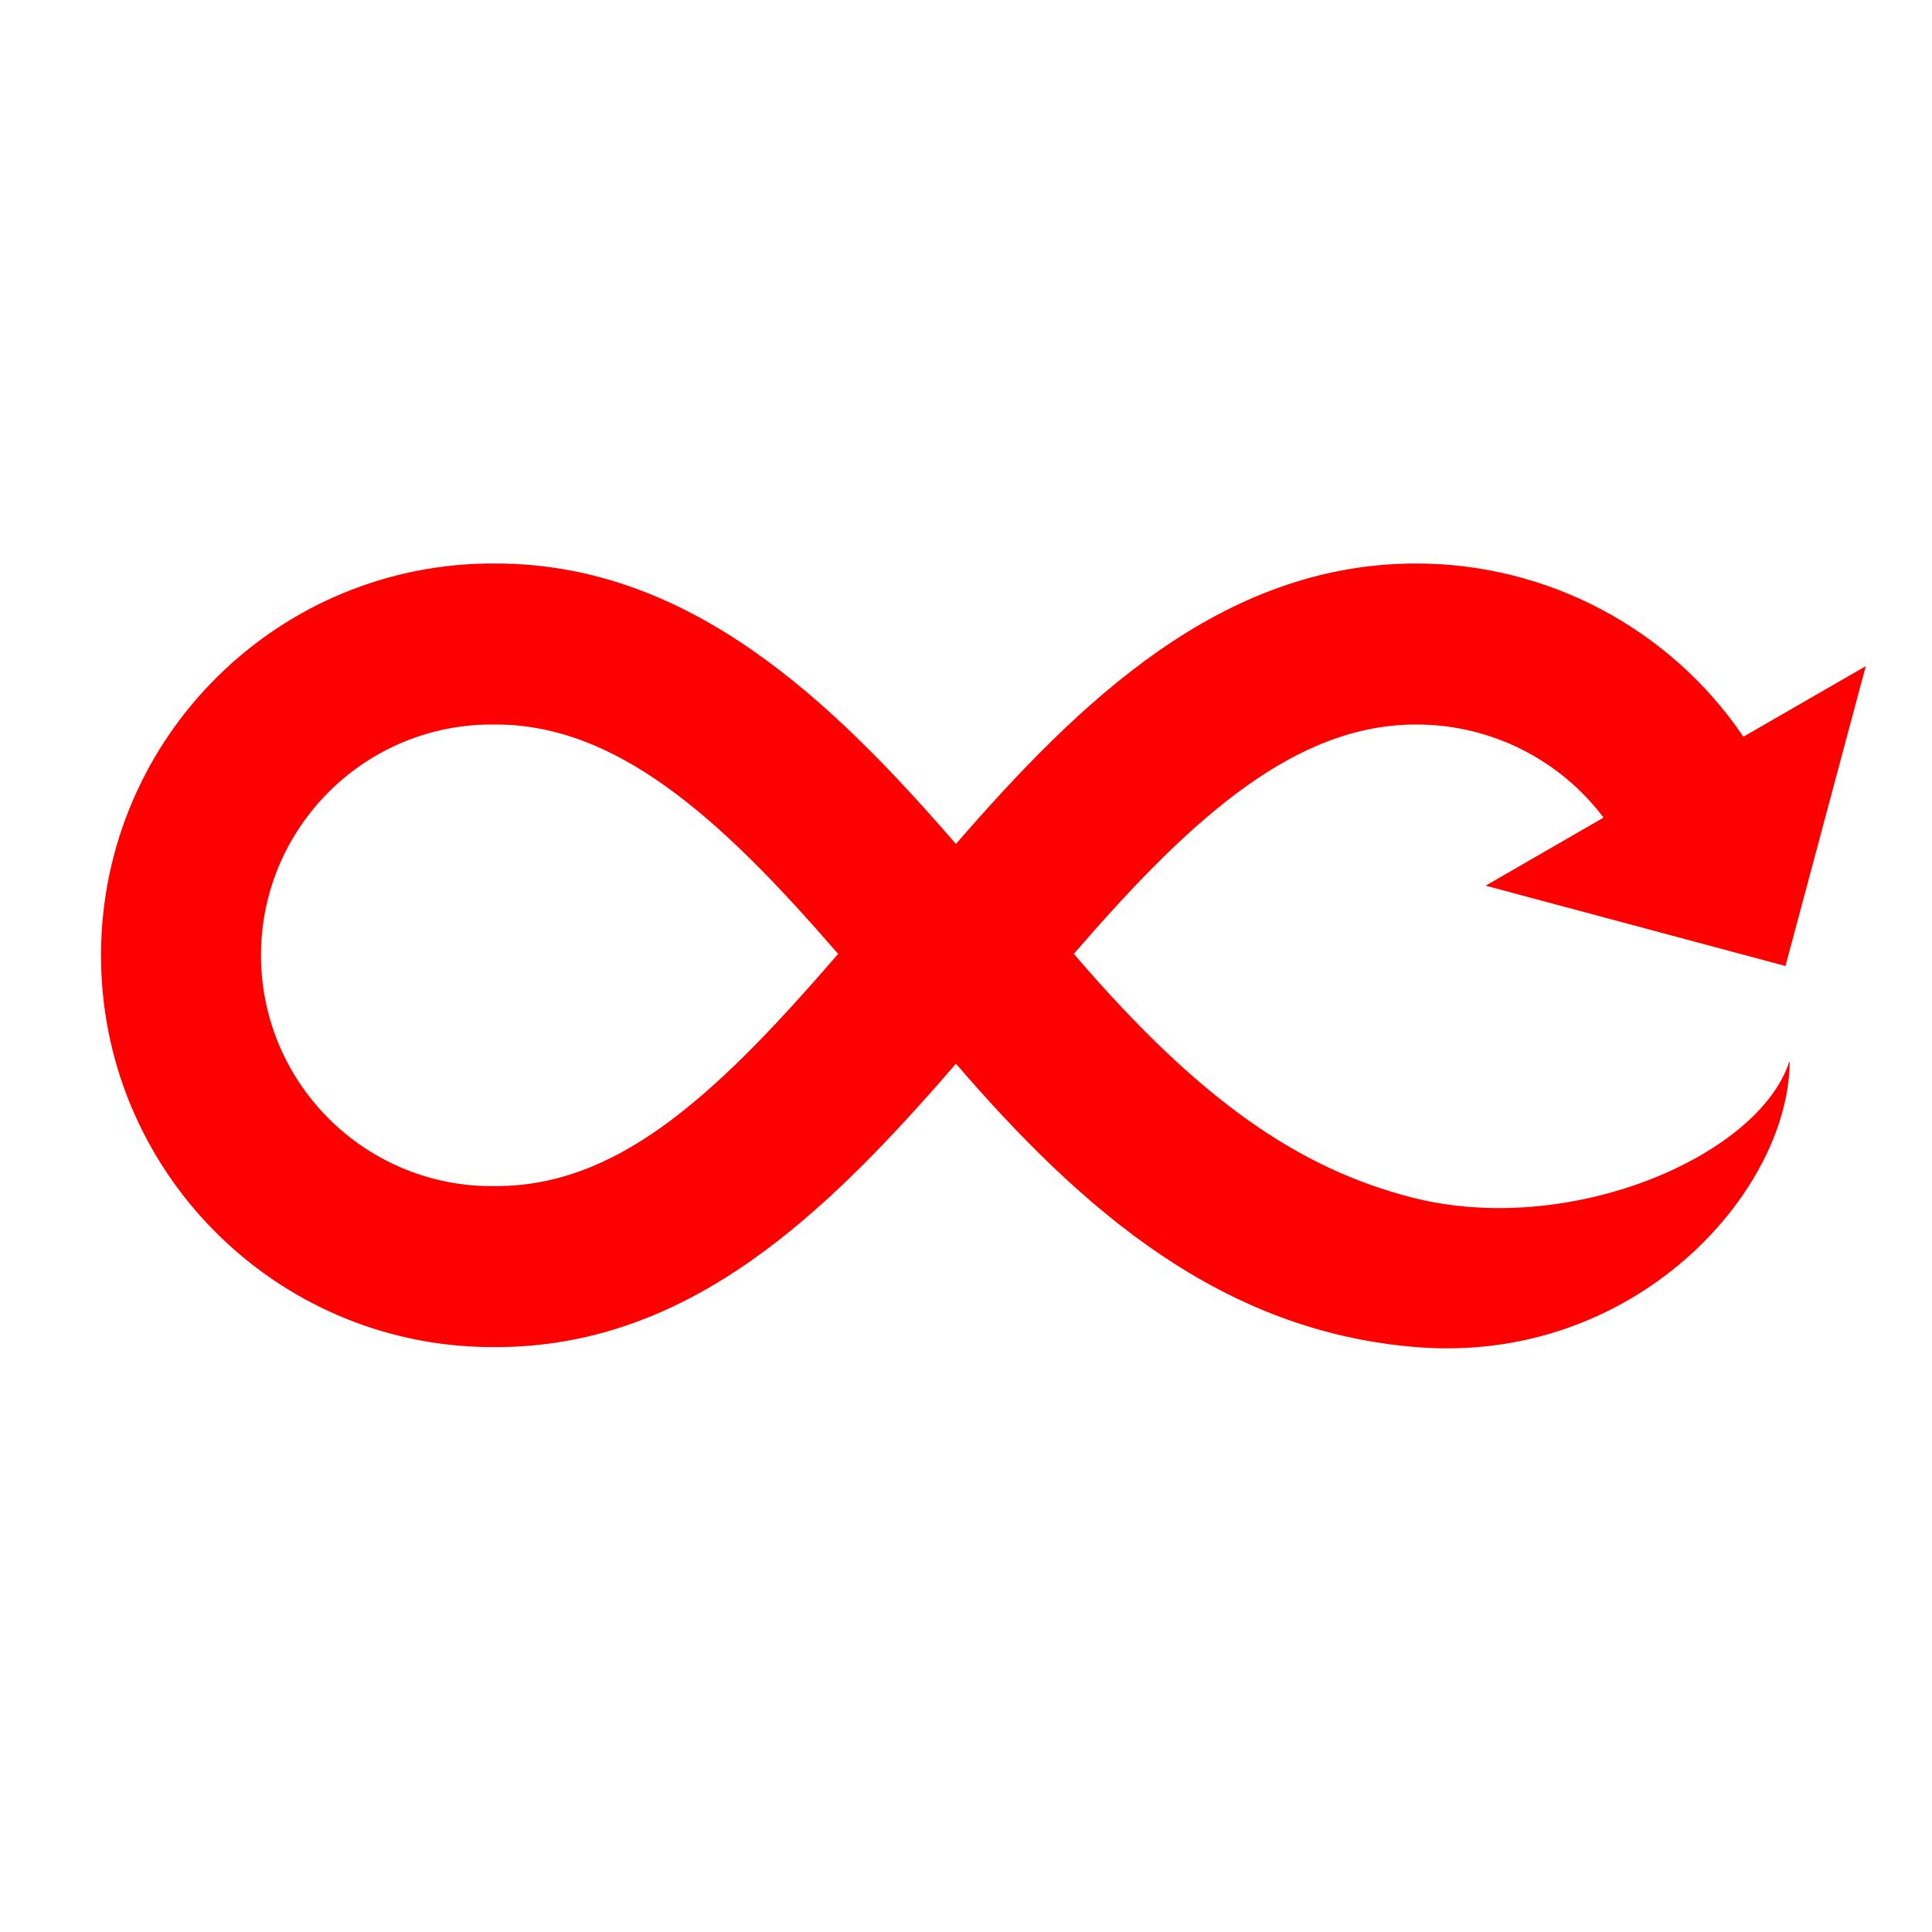 <svg xmlns="http://www.w3.org/2000/svg" xmlns:xlink="http://www.w3.org/1999/xlink" width="96" height="96" xml:space="preserve"><g transform="translate(-1082 -355)"><path d="M1152.19 414.51C1146.49 413.059 1141.58 409.61 1135.56 402.632L1135.36 402.395 1135.55 402.177C1141.36 395.469 1146.45 391 1152.37 391 1156.03 390.995 1159.48 392.708 1161.68 395.627L1155.82 399.009 1170.72 403 1174.71 388.1 1168.63 391.608C1164.98 386.22 1158.88 382.996 1152.37 383 1142.7 383 1135.63 389.871 1129.5 396.936 1123.37 389.864 1116.3 383 1106.63 383 1095.88 382.923 1087.1 391.577 1087.02 402.329 1086.94 413.081 1095.6 421.86 1106.35 421.937 1106.44 421.938 1106.54 421.938 1106.63 421.937 1116.27 421.937 1123.1 415.257 1129.5 407.855 1135.84 415.211 1142.73 421.155 1152.37 421.937 1163.2 422.813 1170.86 414.276 1170.93 407.783 1170.93 407.775 1170.92 407.769 1170.91 407.769 1170.91 407.769 1170.9 407.773 1170.9 407.778 1169.36 412.45 1160.02 416.5 1152.19 414.51ZM1123.45 402.624C1117.26 409.789 1112.52 413.937 1106.63 413.937 1100.29 414.039 1095.08 408.988 1094.97 402.654 1094.87 396.32 1099.92 391.102 1106.26 391 1106.38 390.998 1106.5 390.998 1106.63 391 1112.55 391 1117.64 395.468 1123.45 402.177L1123.65 402.395Z" fill="#FF0000"></path></g></svg>